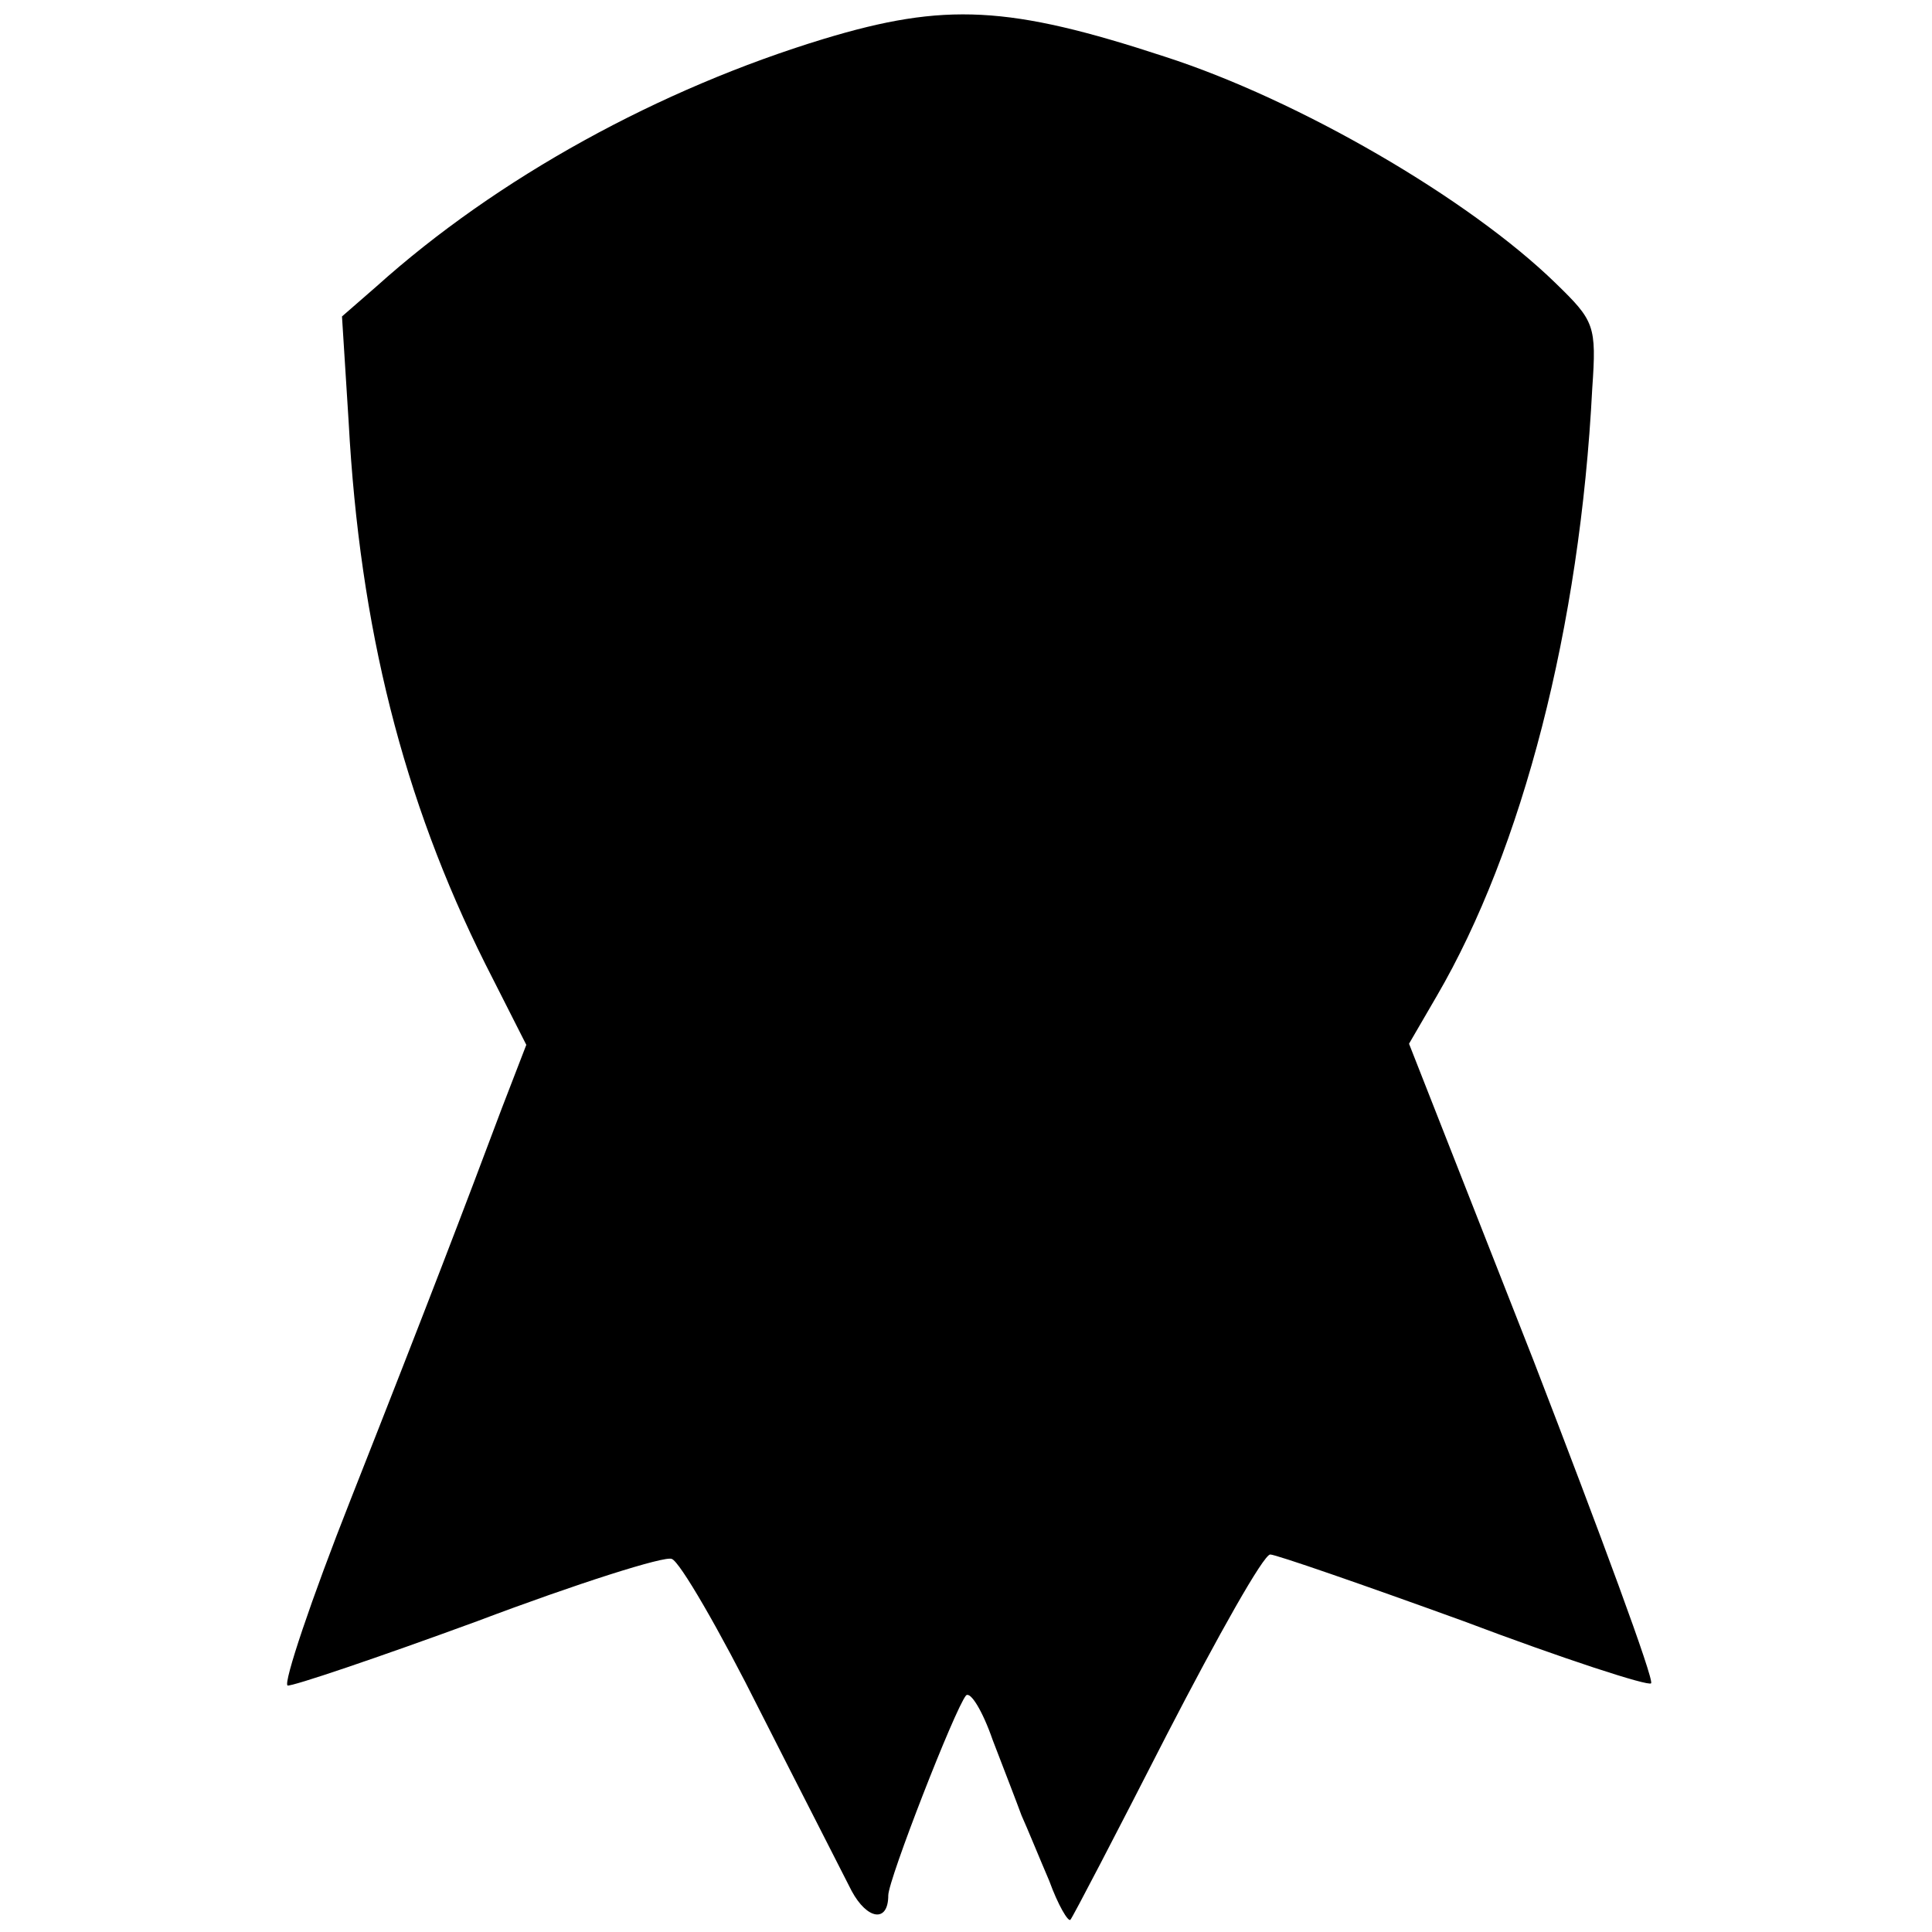 <?xml version="1.0" standalone="no"?>
<!DOCTYPE svg PUBLIC "-//W3C//DTD SVG 20010904//EN"
 "http://www.w3.org/TR/2001/REC-SVG-20010904/DTD/svg10.dtd">
<svg version="1.0" xmlns="http://www.w3.org/2000/svg"
 width="174pt" height="174pt" viewBox="0 0 174 174"
 preserveAspectRatio="xMidYMid meet">
<g transform="translate(0,174) scale(0.1,-0.1)"
fill="#000000" stroke="none">
<path d="M742 1705 c-148 -45 -294 -125 -403 -223 l-31 -27 6 -95 c10 -185 49
-340 123 -488 l37 -73 -22 -57 c-33 -88 -65 -172 -136 -352 -36 -91 -61 -166
-57 -168 4 -1 81 25 171 58 90 34 169 59 175 56 7 -2 43 -64 80 -138 37 -73
74 -145 82 -161 14 -26 33 -29 33 -4 0 14 60 168 70 180 4 4 15 -14 24 -40 10
-26 22 -57 26 -68 5 -11 16 -38 25 -59 8 -22 17 -37 19 -35 2 2 41 77 87 167
46 89 87 162 93 162 5 0 83 -27 174 -60 90 -34 167 -59 169 -56 3 3 -45 133
-106 291 l-112 285 25 43 c77 132 129 332 140 547 4 57 2 61 -33 95 -78 76
-231 165 -352 204 -140 46 -198 49 -307 16z"/>
</g>
</svg>
